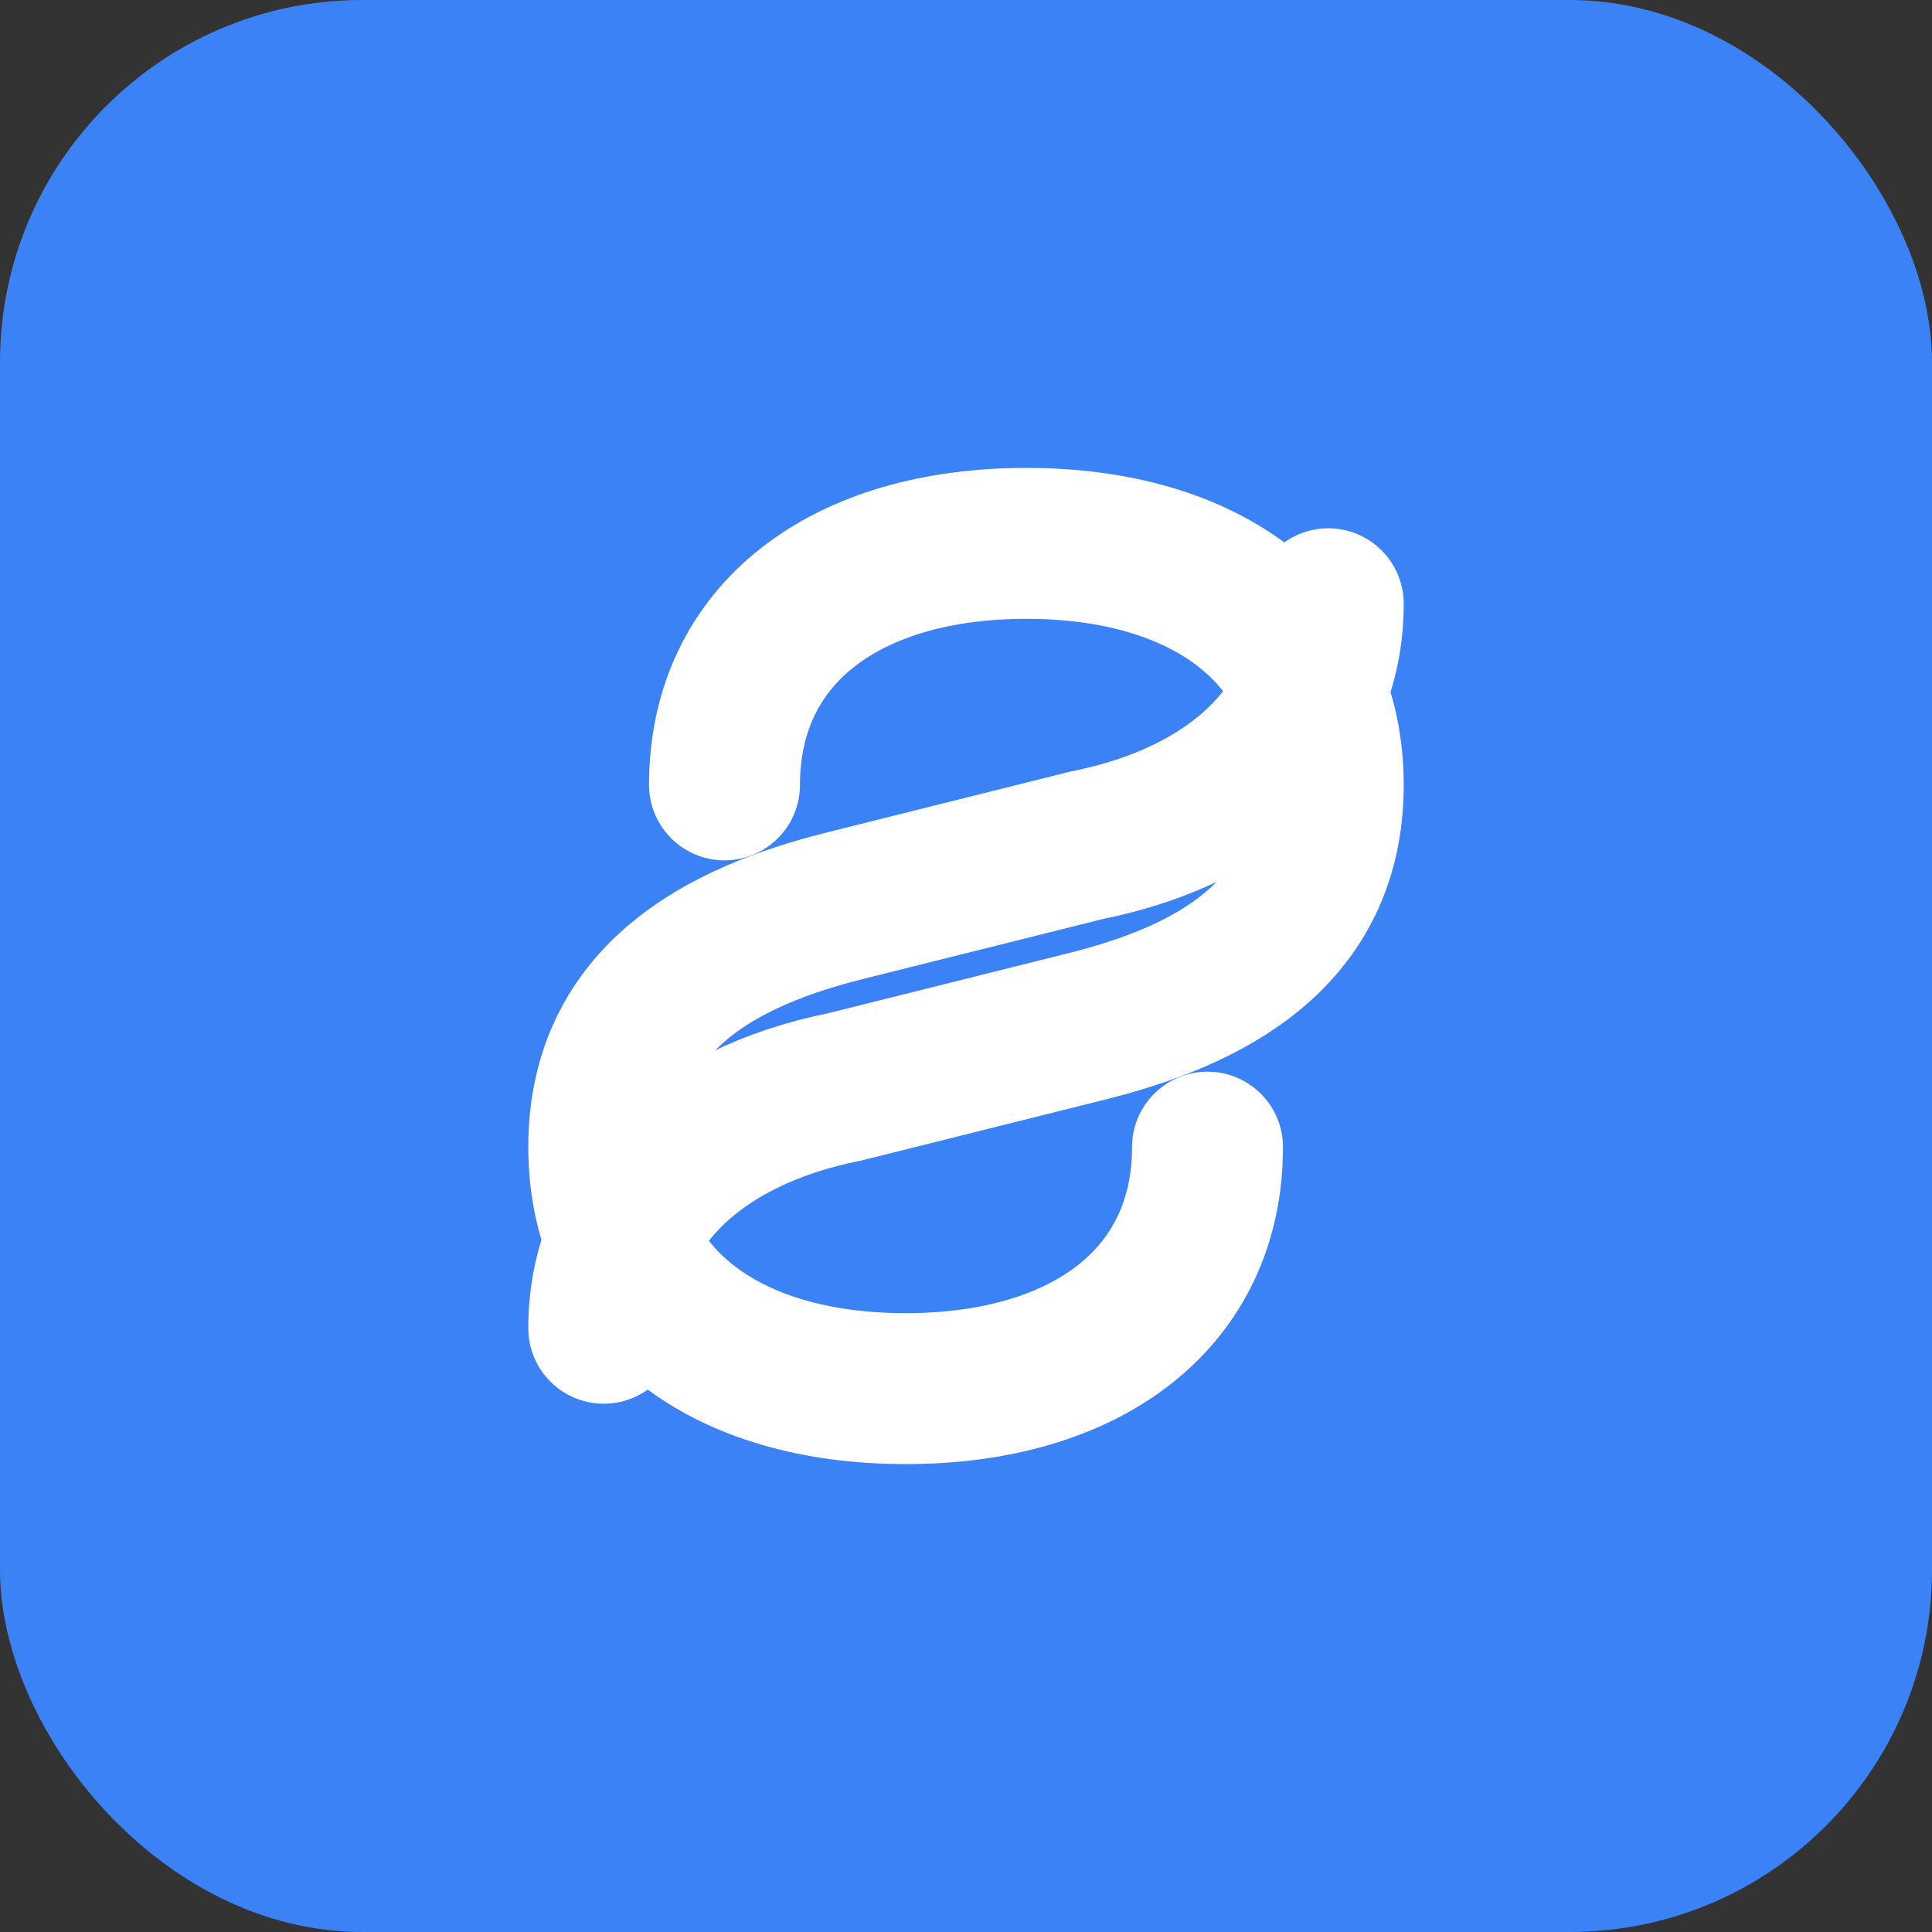 <svg xmlns="http://www.w3.org/2000/svg" viewBox="0 0 32 32" fill="none">
  <rect x="0" y="0" width="32" height="32" fill="#333333" stroke="none"/>
  <rect width="32" height="32" rx="6" fill="#3b82f6"/>
  <path d="M10 22c0-2 1.5-3.5 4-4l4-1c2-.5 4-1.5 4-4 0-2.5-2-4-5-4s-5 1.5-5 4" stroke="white" stroke-width="2.5" stroke-linecap="round"/>
  <path d="M22 10c0 2-1.5 3.5-4 4l-4 1c-2 .5-4 1.5-4 4 0 2.5 2 4 5 4s5-1.5 5-4" stroke="white" stroke-width="2.5" stroke-linecap="round"/>
</svg>
